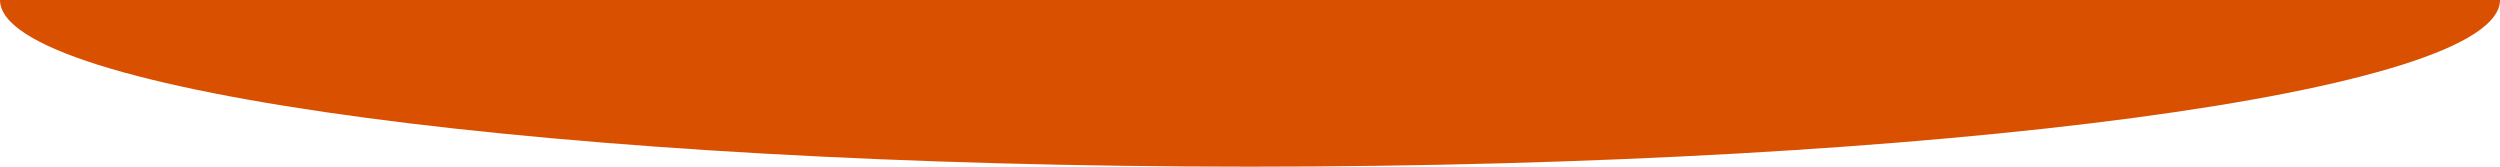 <?xml version="1.0" encoding="UTF-8"?> <svg xmlns="http://www.w3.org/2000/svg" width="1920" height="128" viewBox="0 0 1920 128" fill="none"> <g clip-path="url(#clip0)"> <path d="M1920 0C1920 70.692 1490.19 128 960 128C429.807 128 0 70.692 0 0C0 -70.692 429.807 -128 960 -128C1490.19 -128 1920 -70.692 1920 0Z" fill="#D95000"></path> </g> <defs> <clipPath id="clip0"> <rect width="1920" height="128" fill="white"></rect> </clipPath> </defs> </svg> 